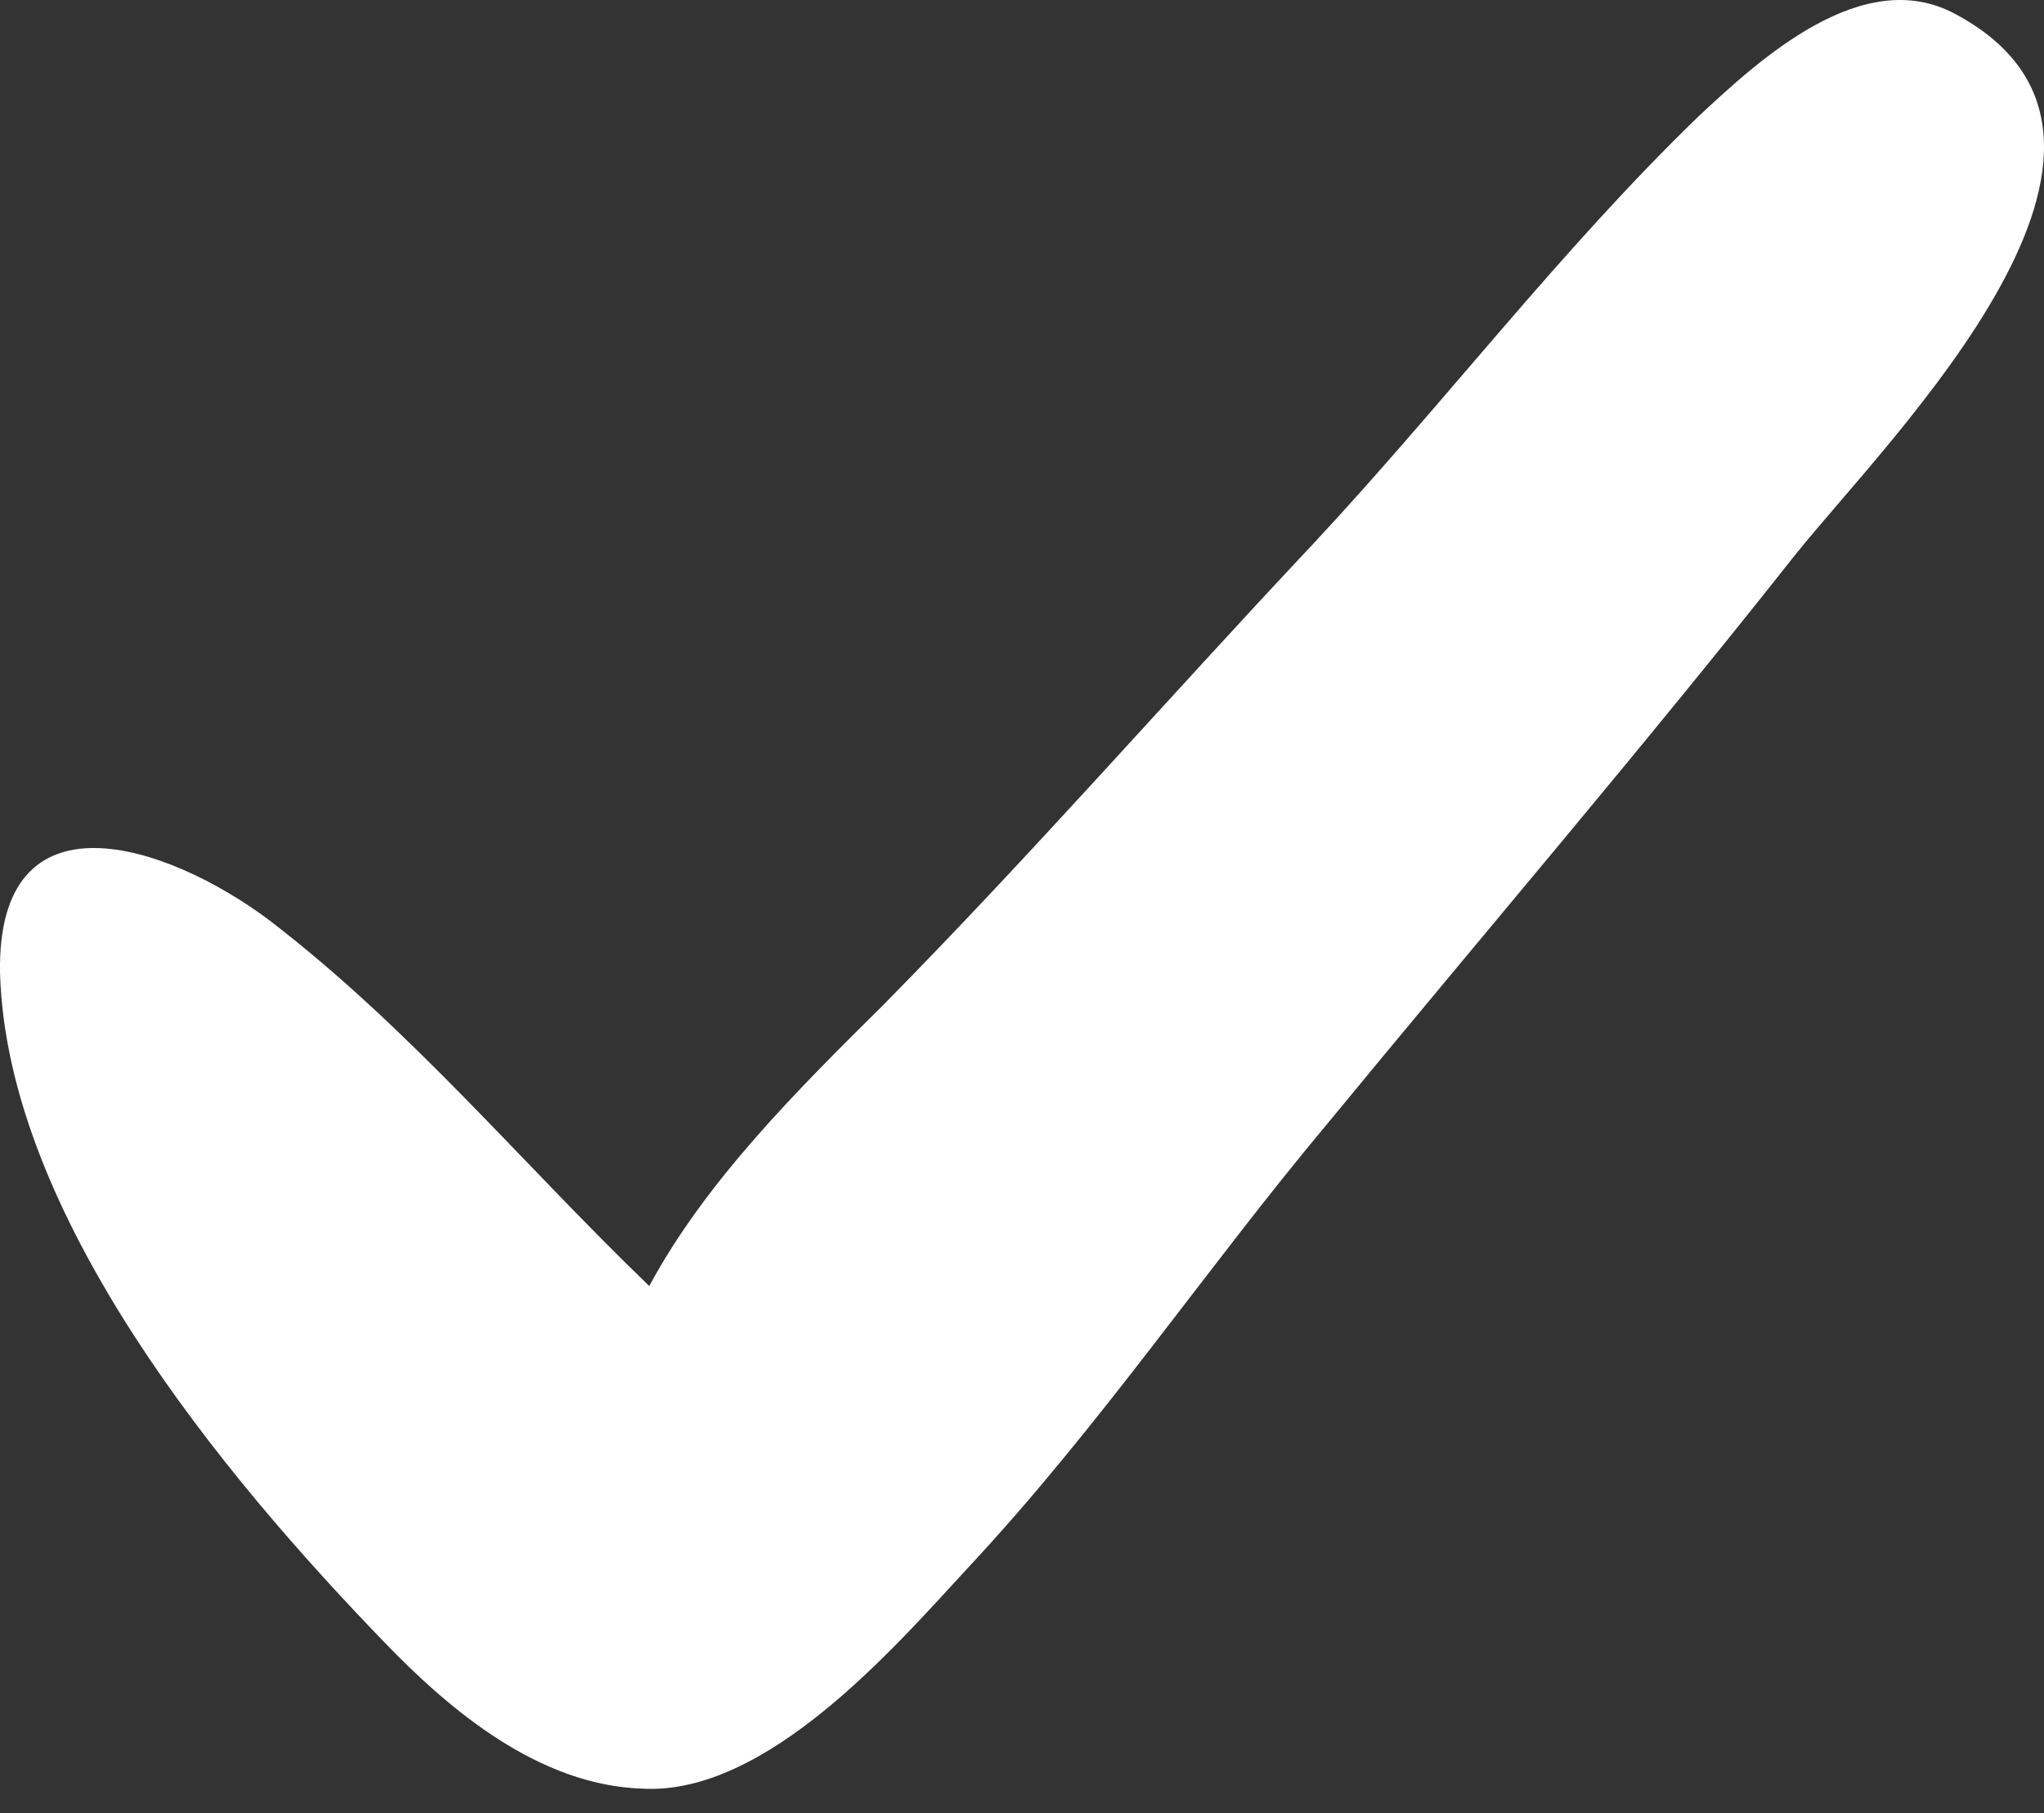 <?xml version="1.0" encoding="UTF-8"?> <svg xmlns="http://www.w3.org/2000/svg" width="53" height="47" viewBox="0 0 53 47" fill="none"><rect x="0" y="0" width="53" height="47" fill="#333333" stroke="none"/> <path d="M50.685 0.355C48.294 -0.92 45.626 1.54 44.062 2.998C40.475 6.46 37.44 10.469 34.036 14.114C30.265 18.123 26.769 22.132 22.906 26.05C20.698 28.237 18.307 30.606 16.835 33.339C13.523 30.15 10.672 26.688 6.992 23.863C4.325 21.859 -0.091 20.401 0.001 25.23C0.185 31.517 5.797 38.26 9.936 42.542C11.684 44.364 13.983 46.278 16.651 46.369C19.87 46.551 23.182 42.724 25.113 40.628C28.517 36.984 31.277 32.883 34.404 29.148C38.451 24.228 42.591 19.398 46.546 14.387C49.03 11.289 56.849 3.635 50.685 0.355Z" fill="white"></path> </svg> 